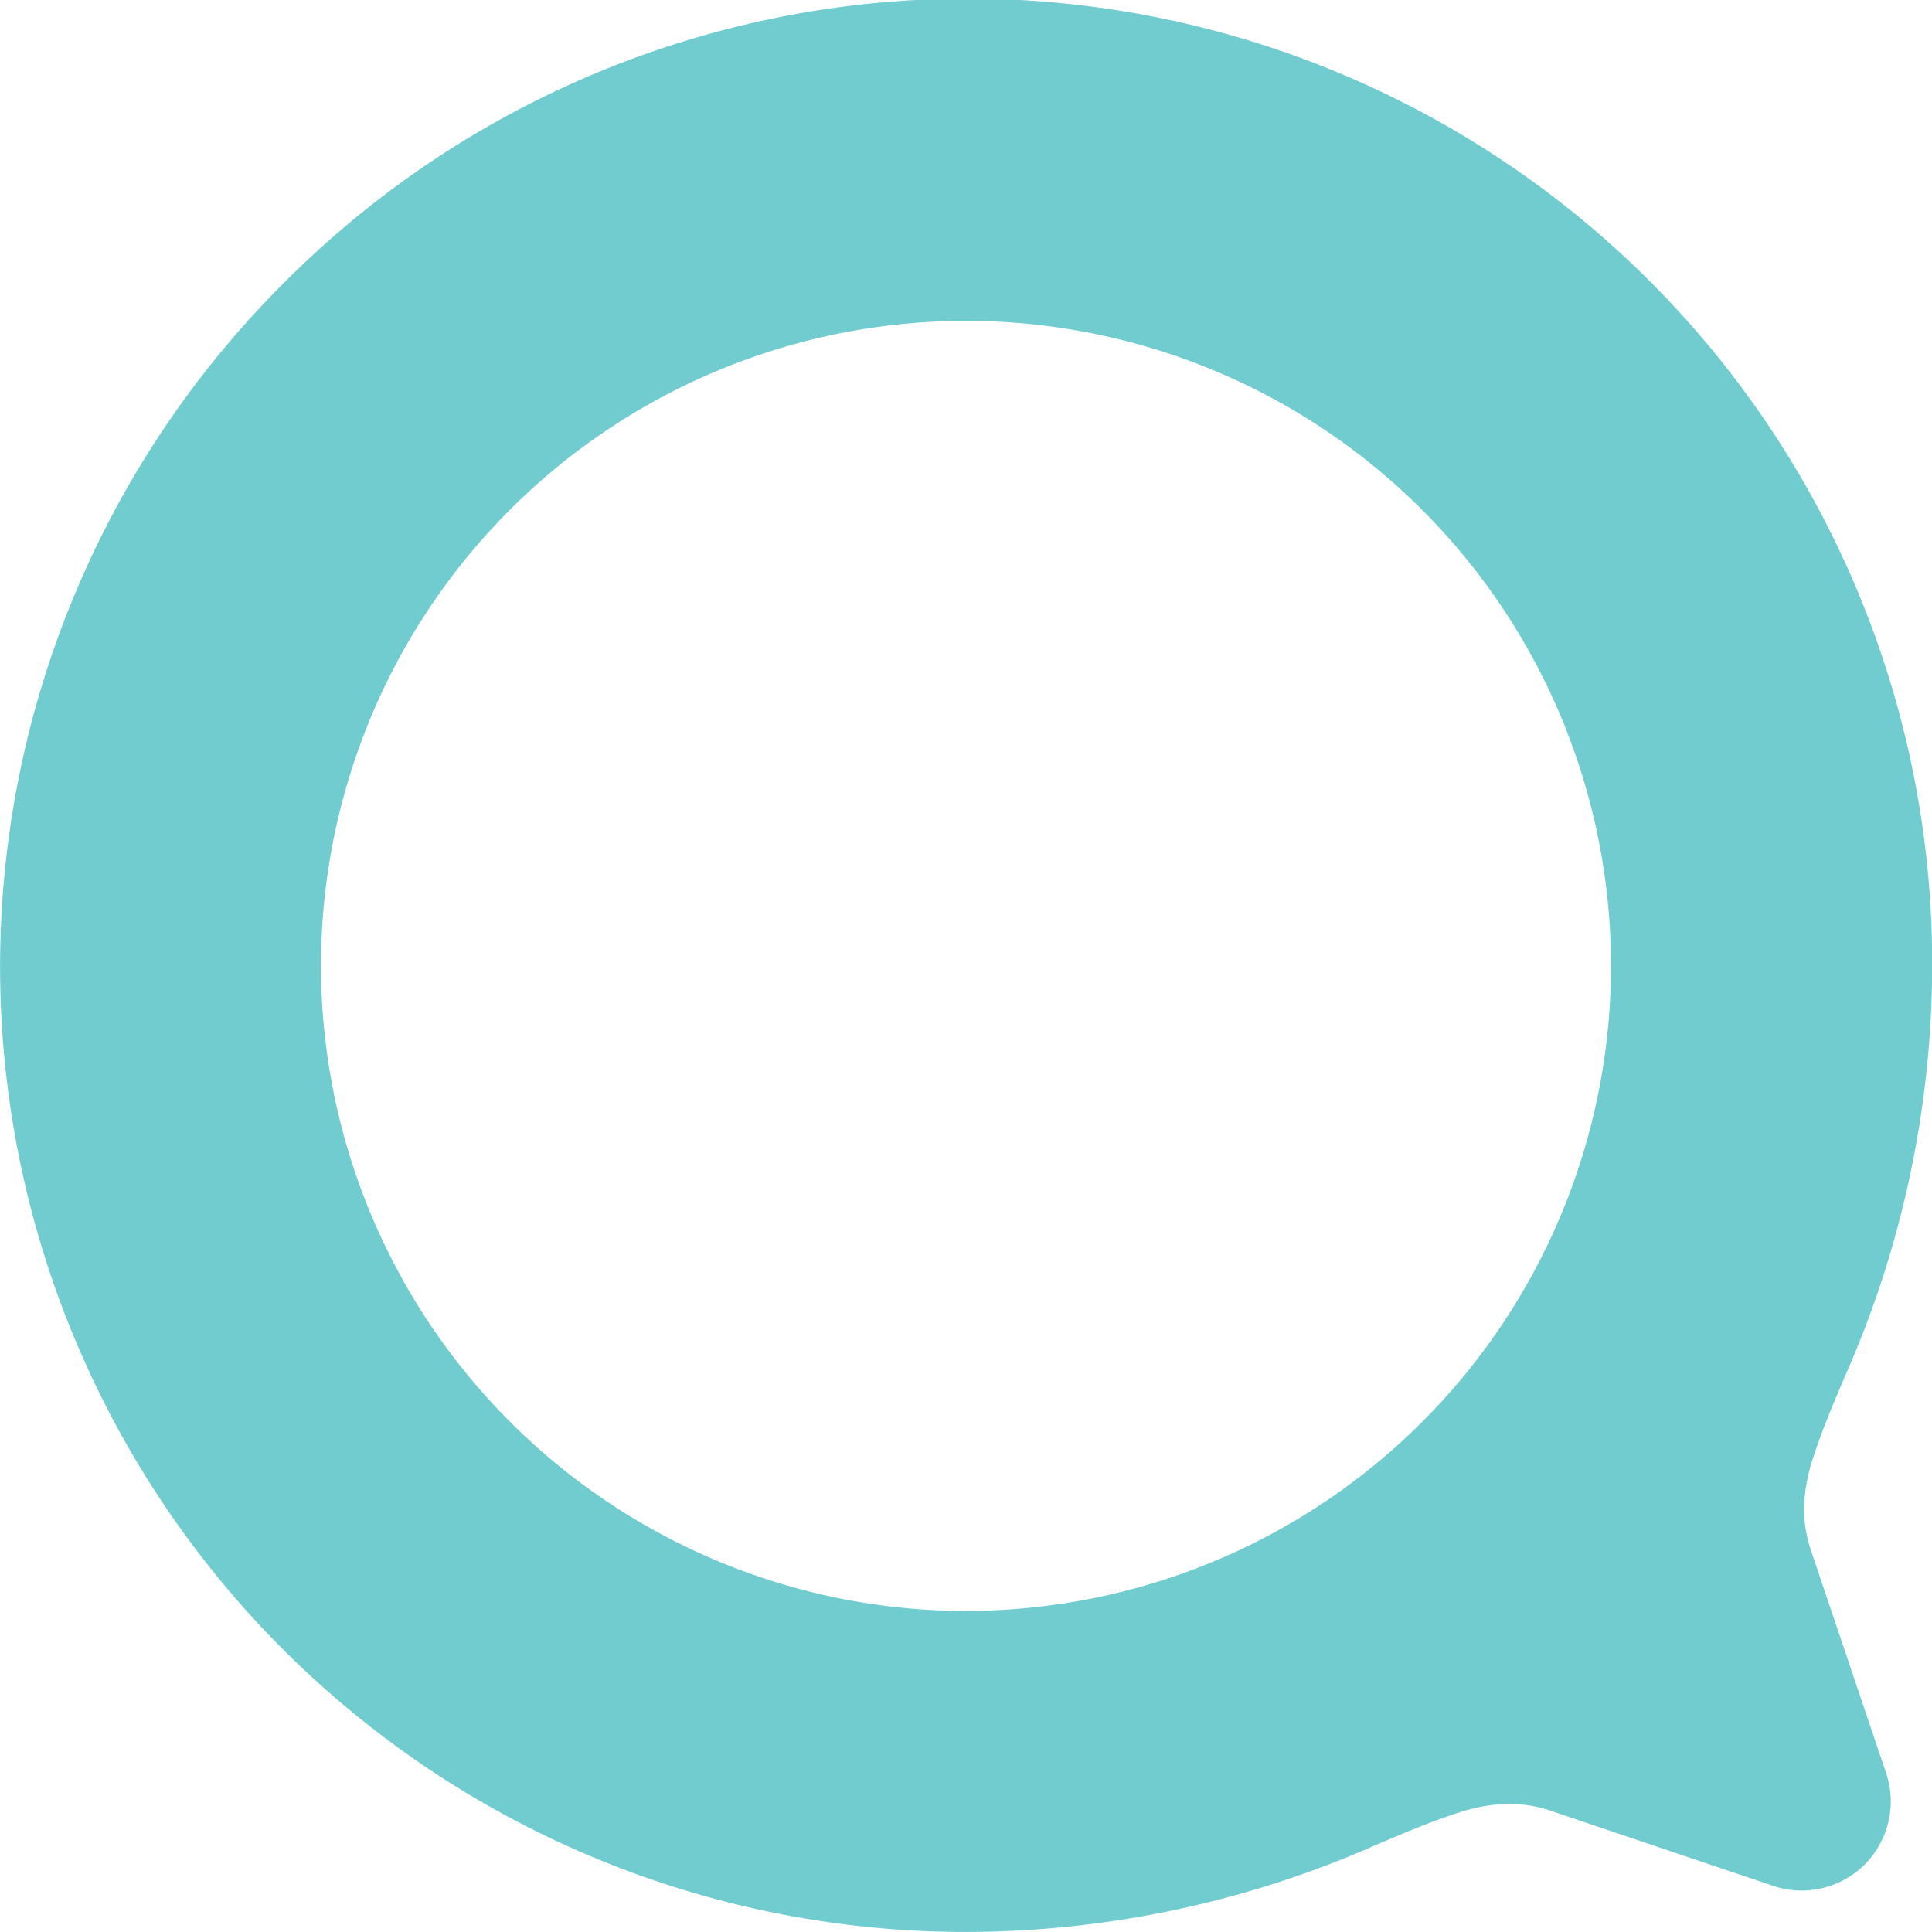 <svg id="吹き出しのアイコン18" xmlns="http://www.w3.org/2000/svg" width="32.892" height="32.893" viewBox="0 0 32.892 32.893">
  <path id="パス_71" data-name="パス 71" d="M4.83,4.825A16.42,16.42,0,0,1,32.9,16.434a17.312,17.312,0,0,1-1.421,6.851c-.264.611-.464,1.093-.587,1.479a3.008,3.008,0,0,0-.175.928,2.318,2.318,0,0,0,.132.741l1.266,3.751a1.518,1.518,0,0,1-.364,1.559h0a1.518,1.518,0,0,1-1.557.364l-3.75-1.266h0a2.288,2.288,0,0,0-.744-.133,2.987,2.987,0,0,0-.927.174c-.386.124-.869.324-1.479.588a17.307,17.307,0,0,1-6.85,1.421A16.435,16.435,0,0,1,4.83,4.825Zm11.621,22.6A10.981,10.981,0,1,0,5.47,16.446,10.993,10.993,0,0,0,16.451,27.427Z" transform="translate(-0.005 0)" fill="#70cccf"/>
</svg>
